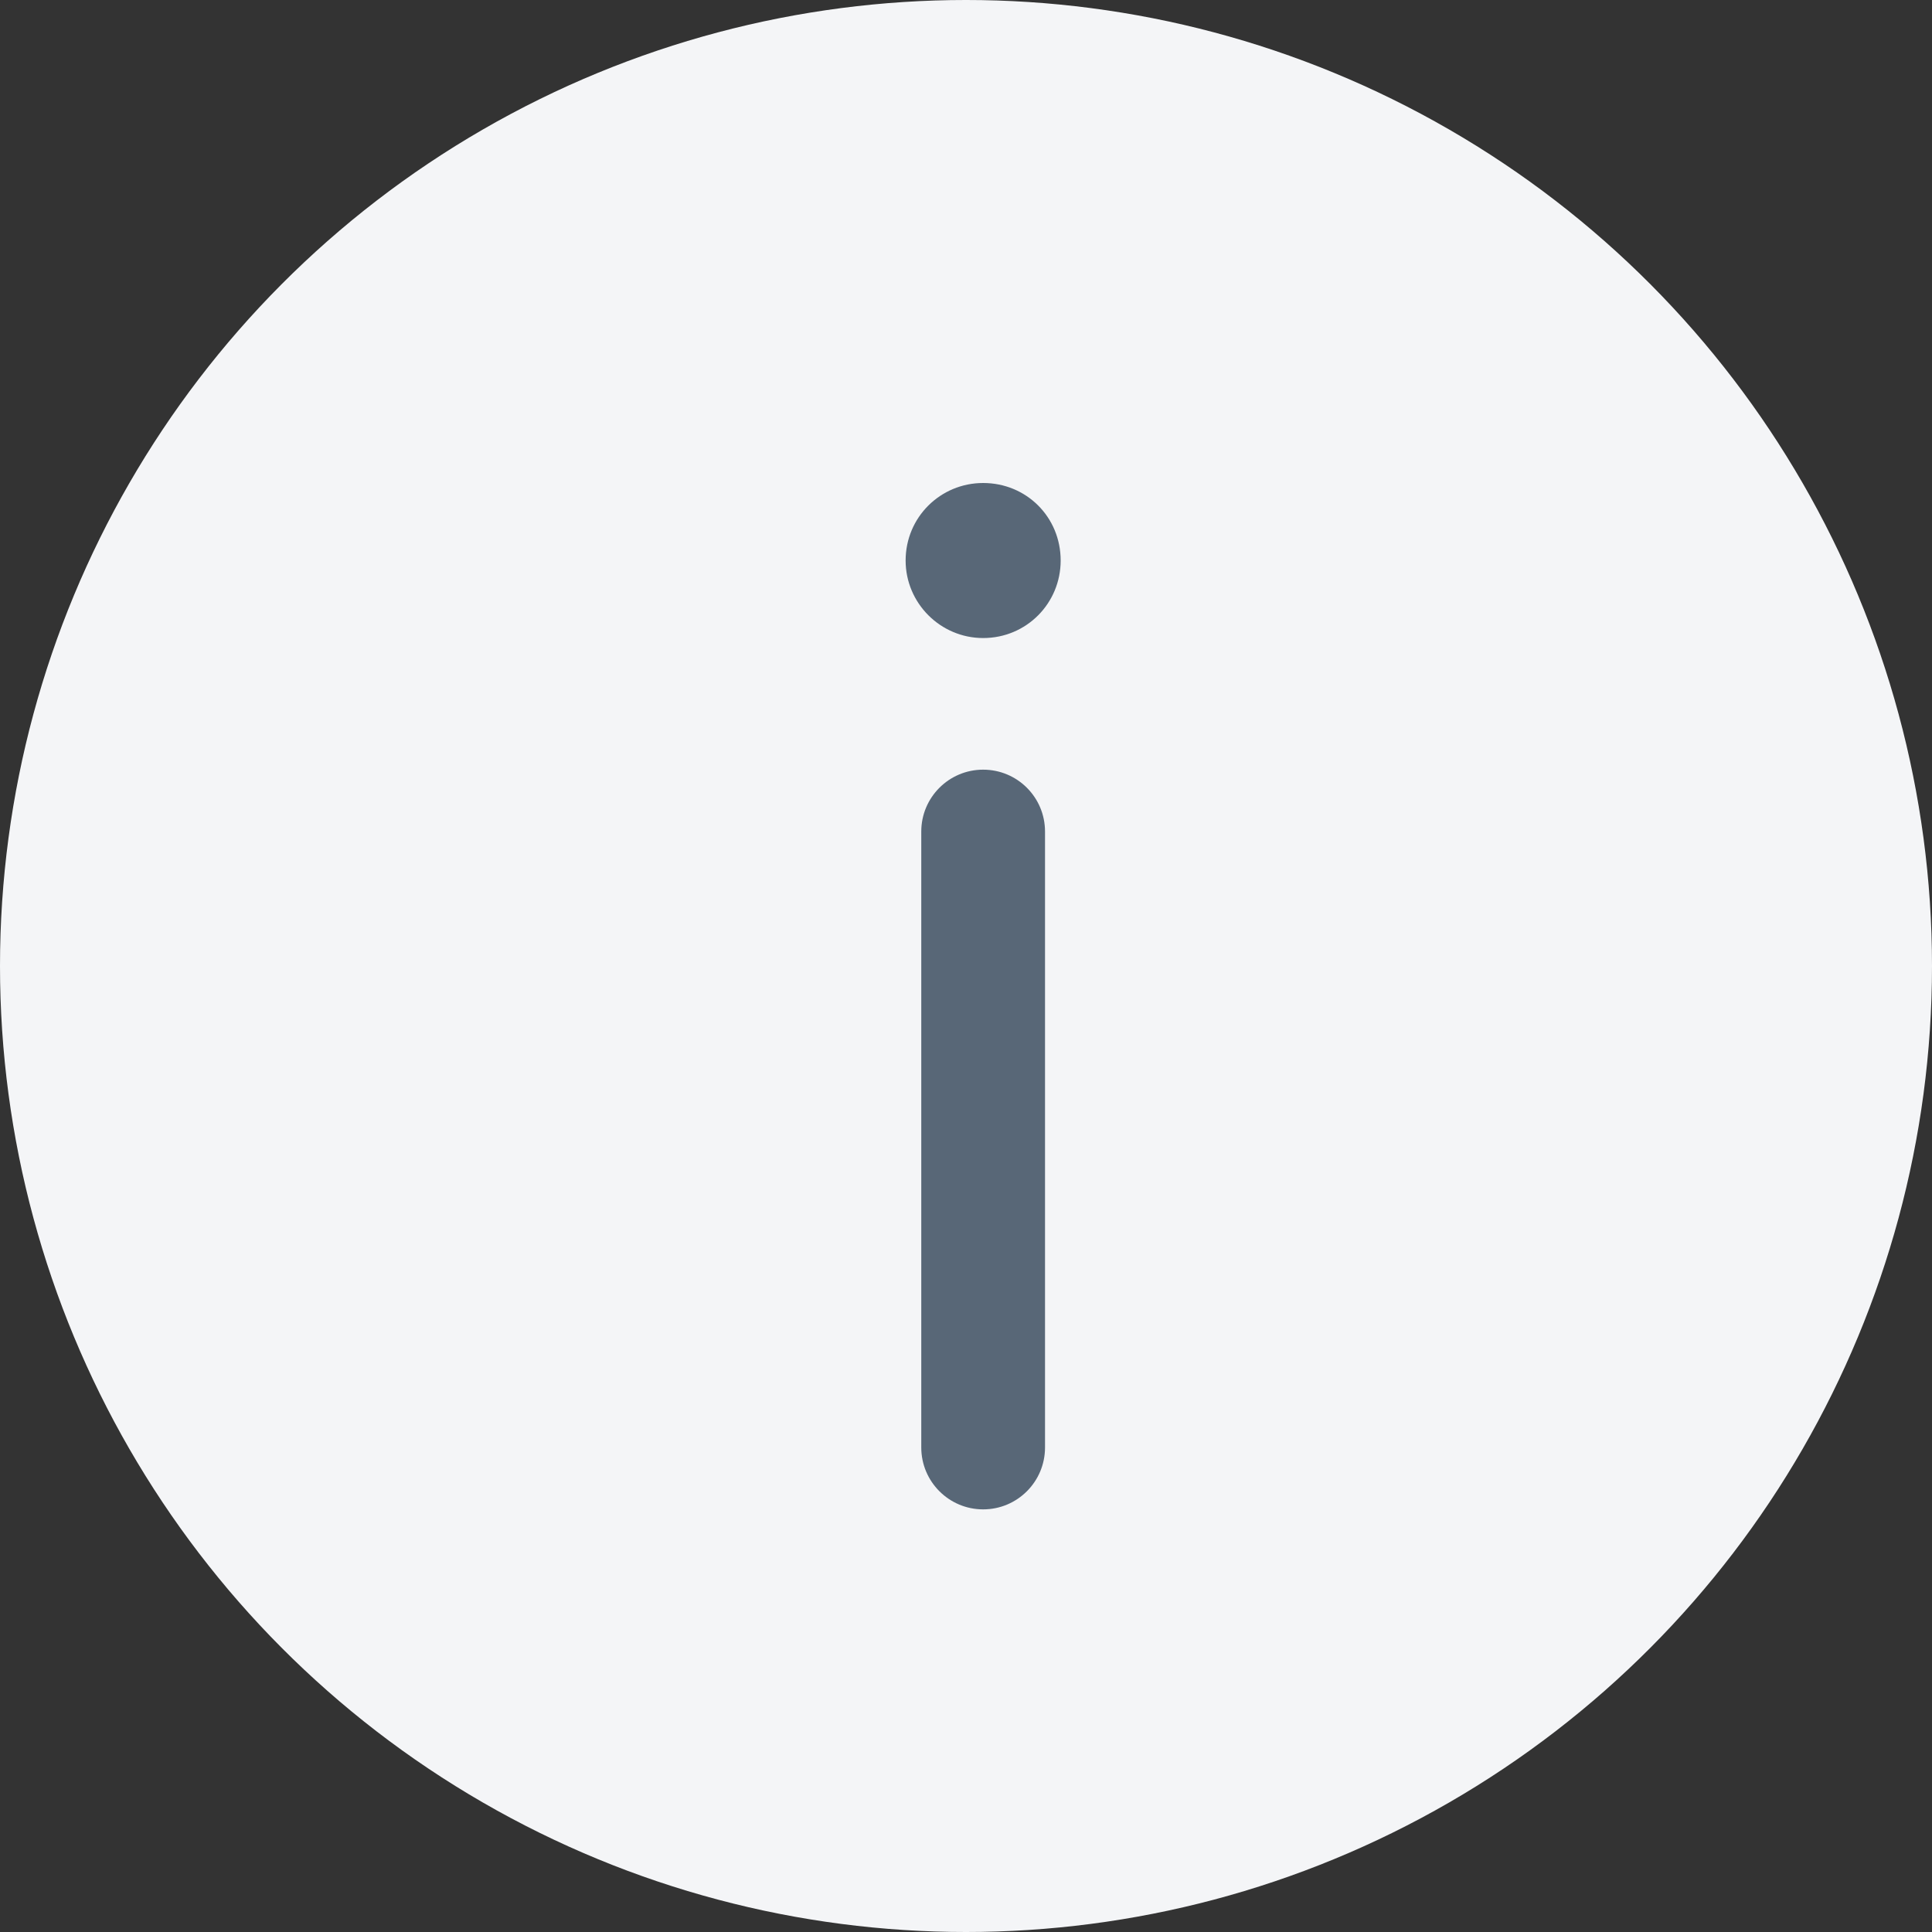 <?xml version="1.0" encoding="UTF-8"?>
<svg width="40px" height="40px" viewBox="0 0 40 40" version="1.1" xmlns="http://www.w3.org/2000/svg" xmlns:xlink="http://www.w3.org/1999/xlink">
    <rect x="0" y="0" width="40" height="40" fill="#333333" stroke="none"/>
    <title>Icons/Info Circle</title>
    <g id="Layout" stroke="none" stroke-width="1" fill="none" fill-rule="evenodd">
        <g id="1.1---Objekt-Detail-–-Desktop-1920" transform="translate(-284, -3423)">
            <g id="Icons/Info-Circle" transform="translate(284, 3423)">
                <circle id="Oval-Copy-9" fill="#F4F5F7" cx="20" cy="20" r="20"></circle>
                <path d="M20.355,13.21 C21.253,13.21 21.96,12.489 21.96,11.605 C21.96,10.707 21.253,10 20.355,10 C19.472,10 18.75,10.707 18.75,11.605 C18.75,12.489 19.472,13.21 20.355,13.21 Z M21.636,29.969 L21.636,17.216 C21.636,16.508 21.063,15.935 20.355,15.935 C19.648,15.935 19.074,16.508 19.074,17.216 L19.074,29.969 C19.074,30.676 19.648,31.25 20.355,31.25 C21.063,31.25 21.636,30.676 21.636,29.969 Z" id="i" fill-opacity="0.921" fill="#4B5B6D" fill-rule="nonzero"></path>
            </g>
        </g>
    </g>
</svg>